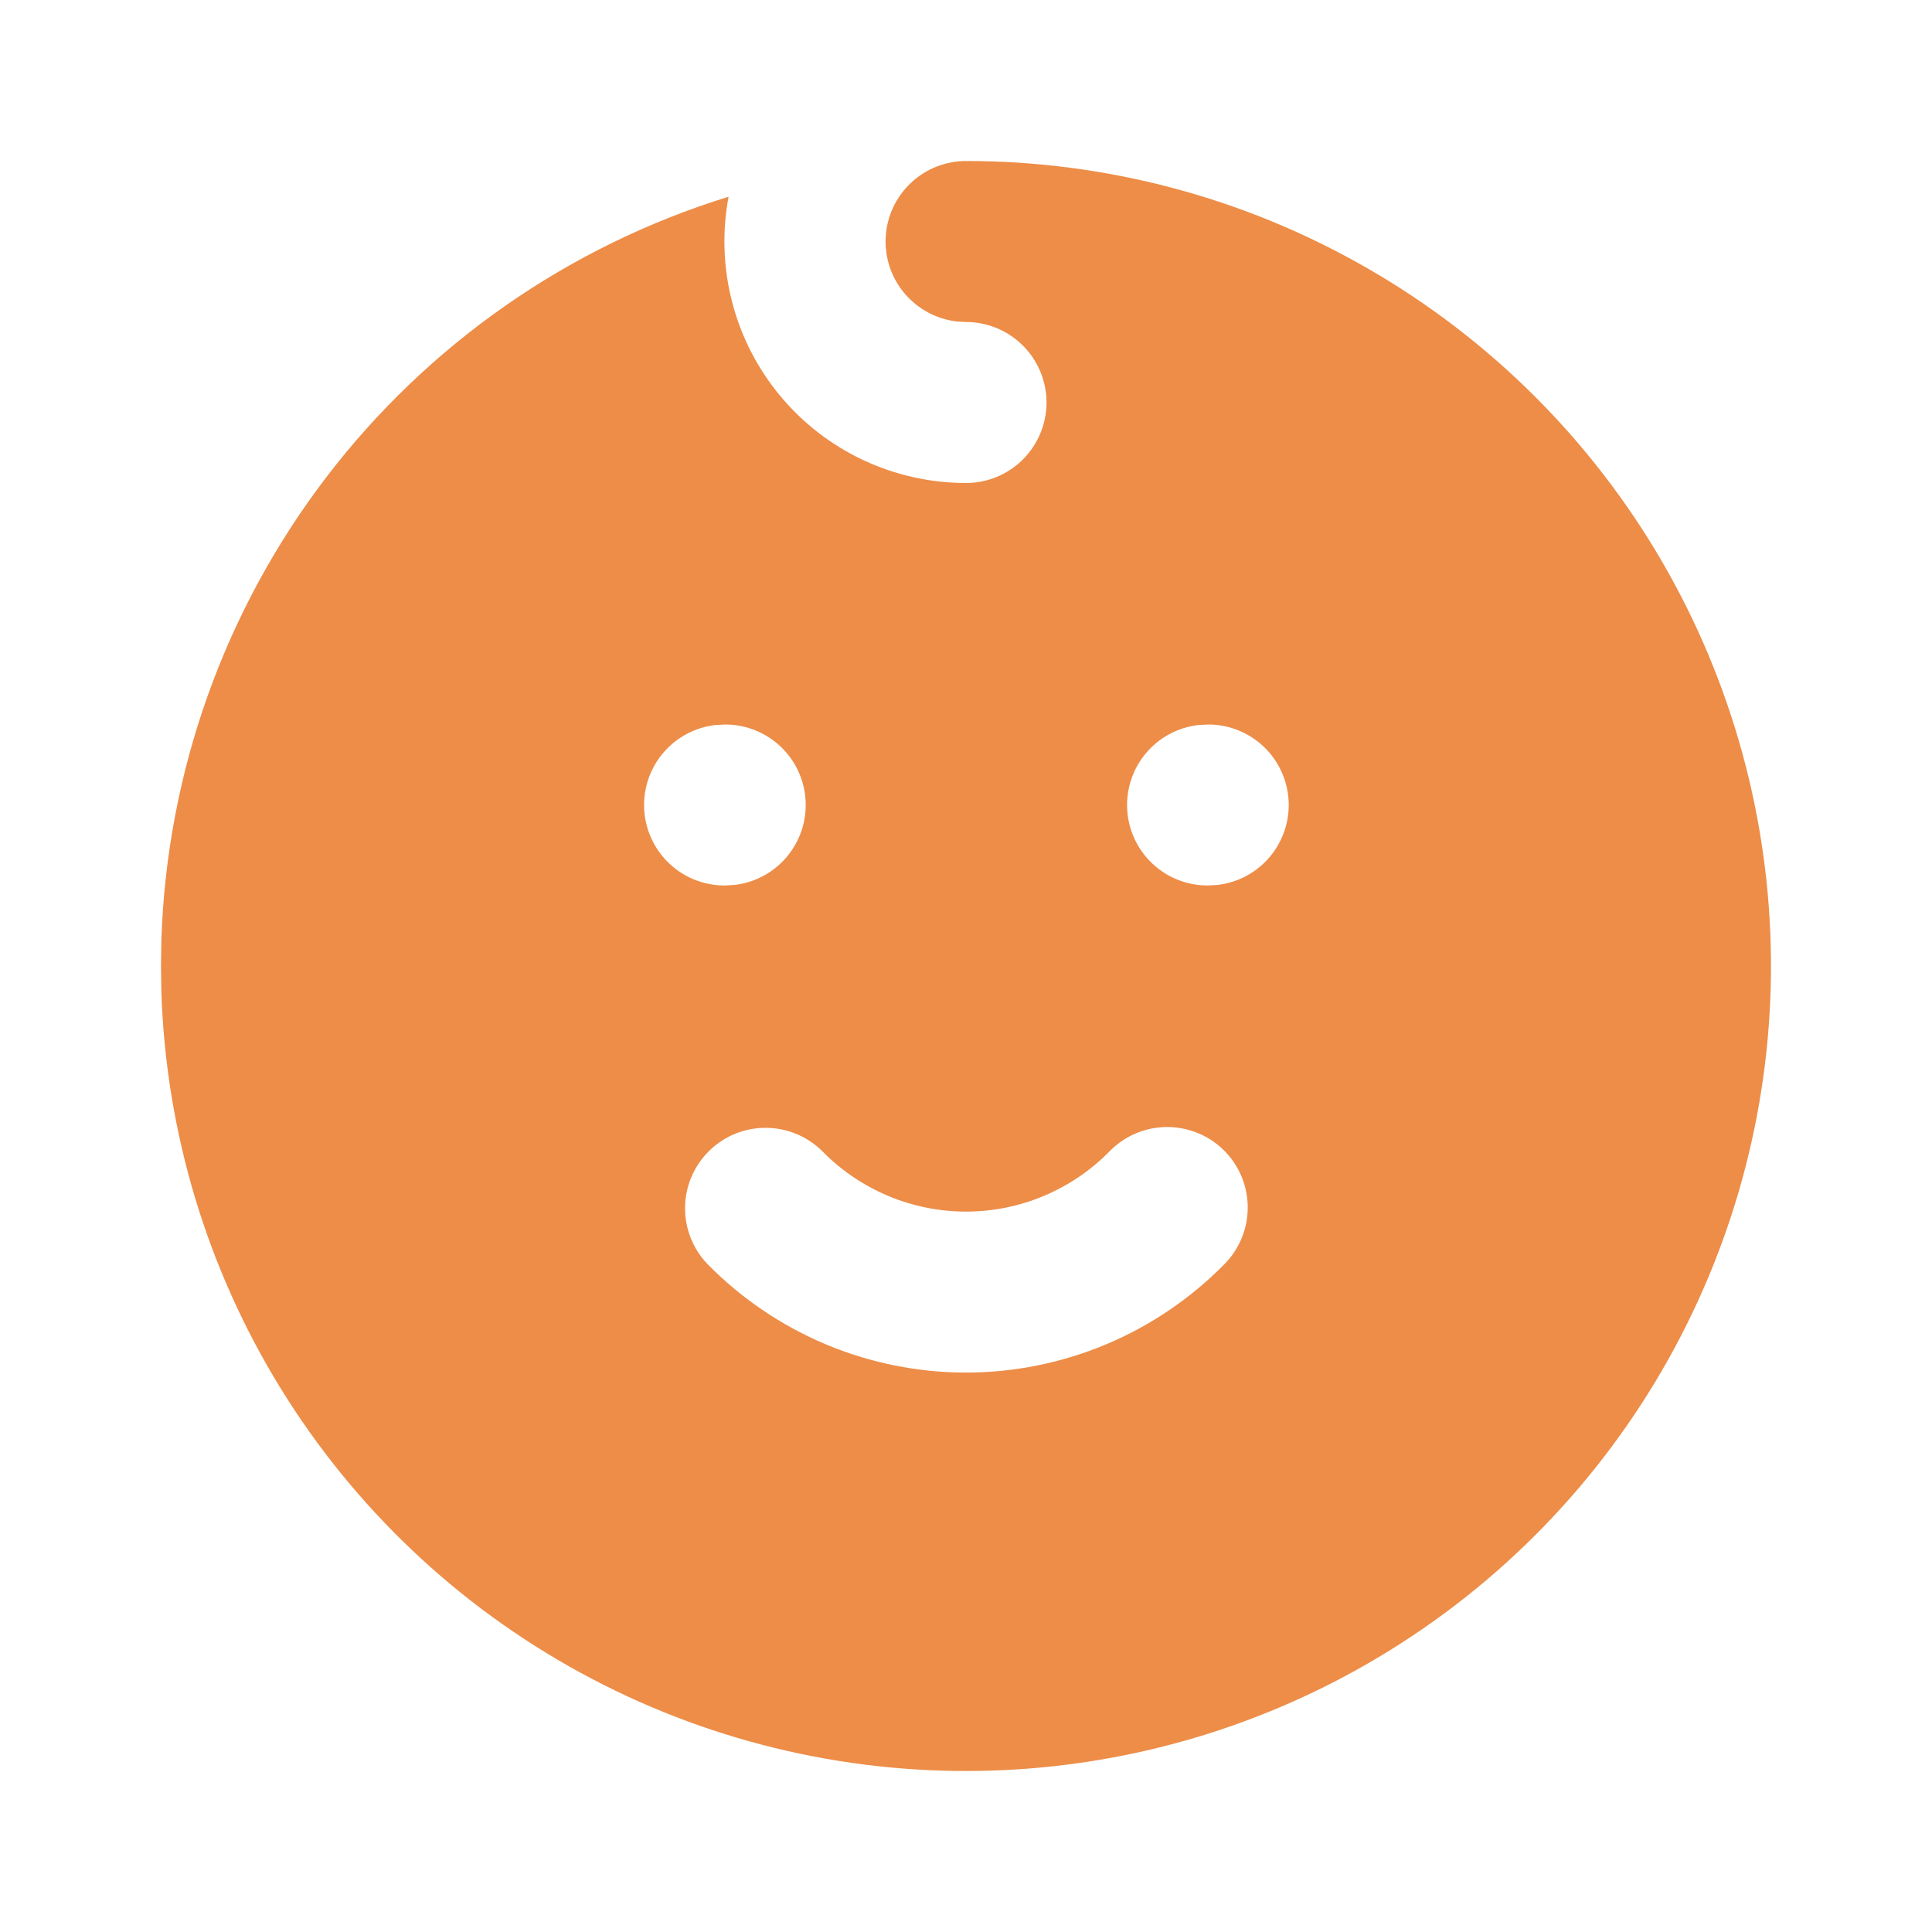 <svg width="34" height="34" viewBox="0 0 34 34" fill="none" xmlns="http://www.w3.org/2000/svg">
<path d="M24.083 4.732C26.22 5.965 27.997 7.736 29.24 9.867C30.482 11.999 31.146 14.418 31.166 16.886C31.186 19.353 30.561 21.782 29.353 23.934C28.146 26.086 26.397 27.884 24.28 29.152C22.164 30.421 19.753 31.114 17.286 31.164C14.819 31.214 12.382 30.619 10.216 29.437C8.05 28.256 6.23 26.529 4.936 24.428C3.643 22.327 2.92 19.925 2.84 17.459L2.833 17L2.84 16.541C2.936 13.593 3.949 10.749 5.738 8.404C7.527 6.06 10.004 4.332 12.822 3.462C12.706 4.076 12.727 4.709 12.884 5.314C13.04 5.919 13.328 6.482 13.727 6.963C14.126 7.444 14.626 7.831 15.192 8.097C15.758 8.362 16.375 8.5 17 8.5C17.376 8.5 17.736 8.351 18.002 8.085C18.267 7.819 18.417 7.459 18.417 7.083C18.417 6.708 18.267 6.347 18.002 6.082C17.736 5.816 17.376 5.667 17 5.667L16.834 5.657C16.476 5.614 16.147 5.436 15.915 5.159C15.683 4.882 15.566 4.527 15.587 4.167C15.608 3.806 15.766 3.468 16.029 3.22C16.291 2.972 16.639 2.834 17 2.833C19.445 2.833 21.892 3.466 24.083 4.732ZM21.533 20.238C21.265 19.975 20.903 19.83 20.527 19.834C20.152 19.837 19.793 19.99 19.53 20.258C19.2 20.595 18.807 20.862 18.372 21.045C17.938 21.228 17.471 21.322 17 21.322C16.529 21.322 16.062 21.228 15.628 21.045C15.193 20.862 14.8 20.595 14.47 20.258C14.205 19.996 13.848 19.849 13.476 19.848C13.104 19.847 12.746 19.992 12.481 20.253C12.215 20.513 12.062 20.868 12.056 21.24C12.05 21.612 12.19 21.972 12.447 22.242C13.04 22.847 13.749 23.328 14.53 23.657C15.312 23.985 16.152 24.155 17 24.155C17.848 24.155 18.687 23.985 19.469 23.657C20.251 23.328 20.959 22.847 21.553 22.242C21.816 21.973 21.962 21.611 21.958 21.236C21.954 20.86 21.802 20.501 21.533 20.238ZM12.764 12.75L12.584 12.76C12.226 12.803 11.897 12.98 11.665 13.257C11.433 13.534 11.316 13.889 11.337 14.25C11.358 14.61 11.516 14.949 11.779 15.197C12.041 15.445 12.389 15.583 12.75 15.583L12.93 15.573C13.288 15.531 13.617 15.353 13.849 15.076C14.081 14.799 14.198 14.444 14.177 14.084C14.156 13.723 13.998 13.384 13.735 13.136C13.472 12.889 13.125 12.75 12.764 12.75ZM21.264 12.75L21.084 12.76C20.726 12.803 20.397 12.98 20.165 13.257C19.933 13.534 19.816 13.889 19.837 14.25C19.858 14.61 20.016 14.949 20.279 15.197C20.541 15.445 20.889 15.583 21.25 15.583L21.43 15.573C21.788 15.531 22.117 15.353 22.349 15.076C22.581 14.799 22.698 14.444 22.677 14.084C22.656 13.723 22.498 13.384 22.235 13.136C21.972 12.889 21.625 12.75 21.264 12.75Z" fill="#ED8D48"/>
</svg>
